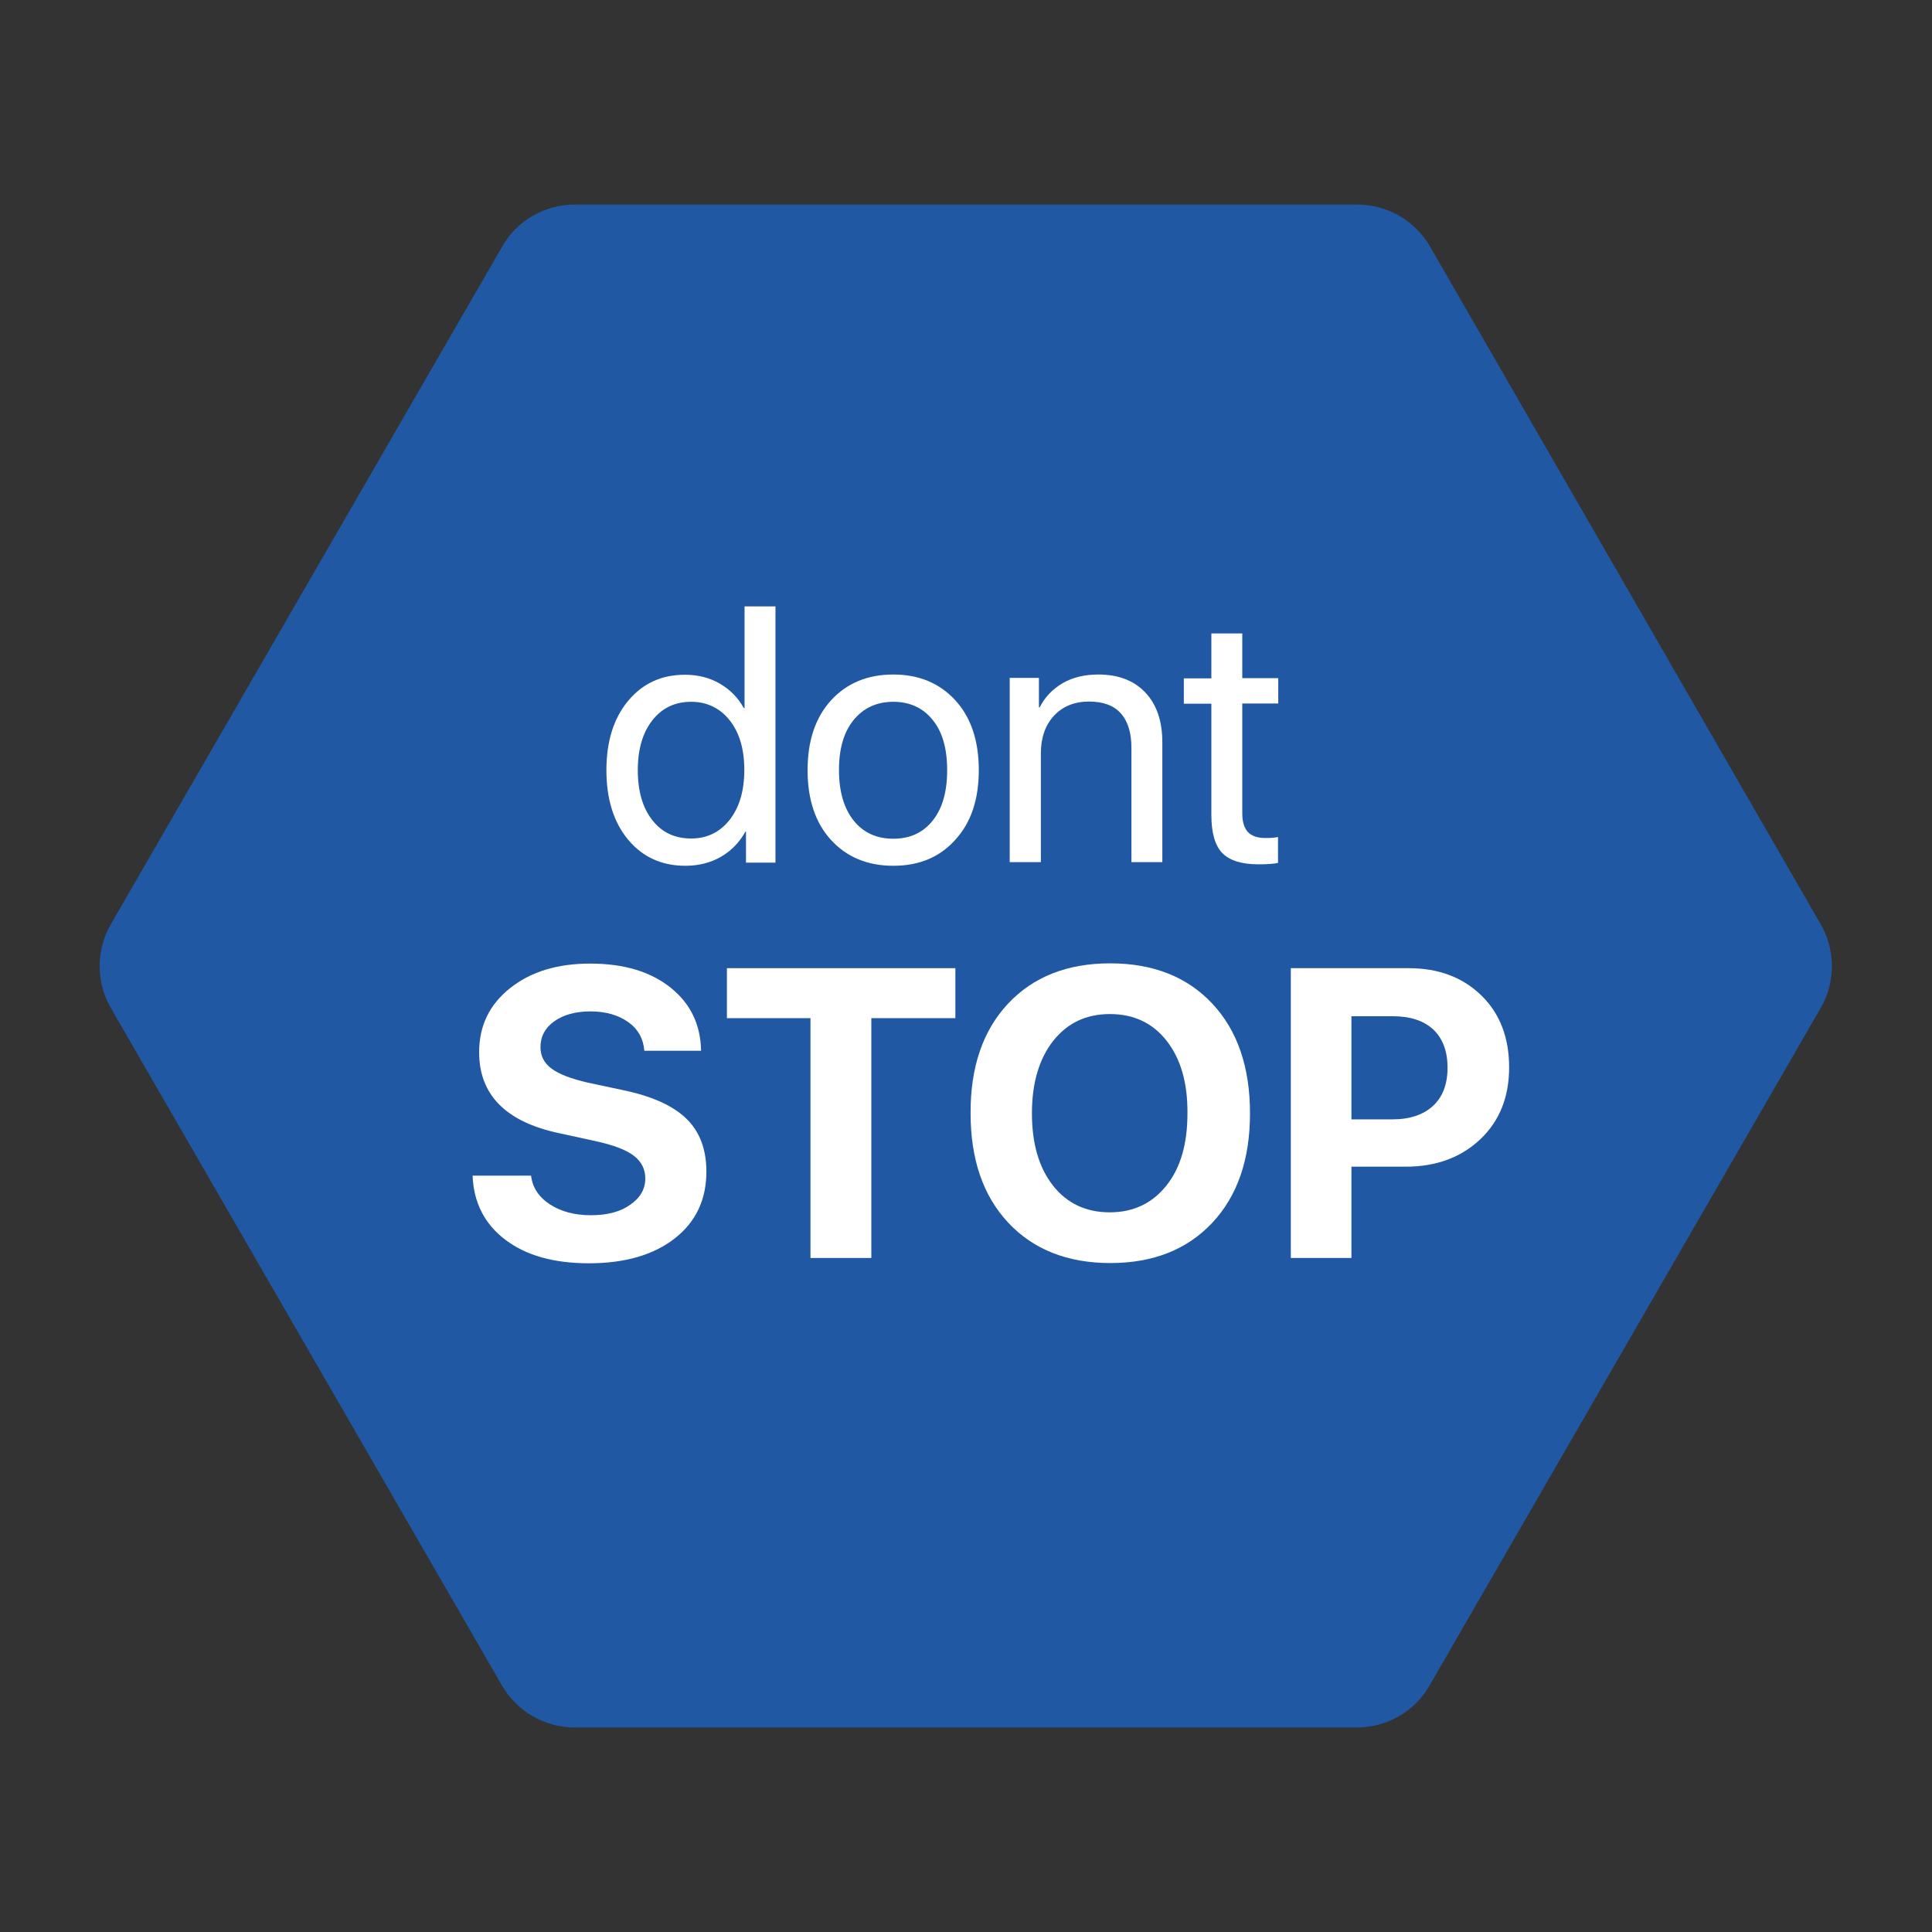 <?xml version="1.0" encoding="UTF-8"?> <!-- Generator: Adobe Illustrator 25.4.1, SVG Export Plug-In . SVG Version: 6.00 Build 0) --> <svg xmlns="http://www.w3.org/2000/svg" xmlns:xlink="http://www.w3.org/1999/xlink" id="Слой_1" x="0px" y="0px" viewBox="0 0 80 80" style="enable-background:new 0 0 80 80;" xml:space="preserve"><rect x="0" y="0" width="80" height="80" fill="#333333" stroke="none"/> <style type="text/css"> .st0{fill:#2058A3;} .st1{fill:#FFFFFF;} </style> <g> <path class="st0" d="M56.2,8.47l-32.4,0c-1.24,0-2.39,0.66-3,1.73L4.59,38.27c-0.62,1.07-0.62,2.4,0,3.47l16.2,28.06 c0.62,1.07,1.77,1.73,3,1.73l32.4,0c1.24,0,2.39-0.66,3-1.73l16.2-28.06c0.62-1.07,0.62-2.4,0-3.47L59.21,10.2 C58.59,9.13,57.44,8.47,56.2,8.47z"></path> <g> <path class="st1" d="M19.57,48.68h2.42c0.06,0.49,0.31,0.88,0.78,1.19c0.46,0.3,1.03,0.45,1.7,0.45c0.67,0,1.21-0.14,1.62-0.43 c0.42-0.29,0.63-0.65,0.63-1.09c0-0.39-0.16-0.7-0.47-0.94s-0.83-0.44-1.55-0.6l-1.56-0.34c-2.2-0.47-3.3-1.59-3.3-3.35 c0-1.1,0.43-1.98,1.29-2.66c0.86-0.68,1.96-1.01,3.31-1.01c1.39,0,2.49,0.33,3.32,0.99c0.83,0.66,1.25,1.53,1.27,2.62h-2.35 c-0.04-0.5-0.26-0.9-0.67-1.19s-0.93-0.44-1.56-0.44c-0.62,0-1.12,0.14-1.5,0.41c-0.38,0.27-0.57,0.63-0.57,1.07 c0,0.37,0.15,0.66,0.46,0.89s0.81,0.42,1.5,0.58l1.46,0.31c1.2,0.25,2.08,0.65,2.63,1.19c0.55,0.54,0.82,1.27,0.82,2.18 c0,1.17-0.44,2.09-1.31,2.77s-2.06,1.03-3.55,1.03c-1.45,0-2.6-0.32-3.46-0.97S19.61,49.8,19.57,48.68z"></path> <path class="st1" d="M36.07,52.09h-2.51v-9.93H30.1v-2.07h9.46v2.07h-3.48V52.09z"></path> <path class="st1" d="M41.74,41.56c1.04-1.11,2.45-1.67,4.23-1.67c1.78,0,3.19,0.56,4.23,1.67c1.04,1.11,1.56,2.63,1.56,4.54 c0,1.91-0.52,3.42-1.56,4.53s-2.45,1.67-4.22,1.67c-1.78,0-3.19-0.56-4.23-1.67c-1.04-1.11-1.56-2.62-1.56-4.53 C40.18,44.19,40.7,42.67,41.74,41.56z M48.31,43.1c-0.58-0.74-1.36-1.11-2.35-1.11s-1.76,0.37-2.35,1.11 c-0.58,0.74-0.88,1.74-0.88,3c0,1.25,0.29,2.25,0.87,2.99c0.58,0.74,1.37,1.11,2.35,1.11c0.98,0,1.76-0.37,2.35-1.11 s0.87-1.74,0.87-2.99C49.18,44.84,48.89,43.84,48.31,43.1z"></path> <path class="st1" d="M53.45,40.09h4.88c1.24,0,2.24,0.38,3.01,1.13c0.77,0.75,1.15,1.75,1.15,2.98c0,1.23-0.4,2.22-1.19,2.97 s-1.82,1.14-3.09,1.14h-2.25v3.78h-2.51V40.09z M55.96,42.08v4.27h1.7c0.72,0,1.28-0.19,1.68-0.56c0.4-0.37,0.6-0.9,0.6-1.58 c0-0.68-0.2-1.21-0.59-1.58c-0.4-0.37-0.96-0.55-1.68-0.55H55.96z"></path> </g> <g> <path class="st1" d="M28.38,35.85c-0.98,0-1.77-0.36-2.37-1.08s-0.9-1.68-0.9-2.88c0-1.19,0.3-2.15,0.9-2.87 c0.6-0.72,1.38-1.08,2.35-1.08c0.54,0,1.02,0.12,1.45,0.37s0.75,0.58,0.99,1.01h0.03v-4.21h1.28v10.61h-1.22v-1.29h-0.02 c-0.25,0.45-0.59,0.8-1.02,1.05C29.41,35.73,28.92,35.85,28.38,35.85z M28.62,29.06c-0.68,0-1.21,0.26-1.61,0.77 c-0.4,0.51-0.6,1.2-0.6,2.06c0,0.87,0.2,1.56,0.6,2.07s0.93,0.76,1.61,0.76c0.66,0,1.19-0.26,1.6-0.78c0.4-0.52,0.6-1.2,0.6-2.06 s-0.2-1.54-0.61-2.06C29.81,29.32,29.27,29.06,28.62,29.06z"></path> <path class="st1" d="M36.99,35.85c-1.07,0-1.93-0.36-2.58-1.07c-0.65-0.71-0.97-1.68-0.97-2.89s0.32-2.17,0.97-2.89 c0.65-0.71,1.51-1.07,2.58-1.07c1.06,0,1.92,0.36,2.57,1.07c0.65,0.71,0.97,1.68,0.97,2.89c0,1.21-0.32,2.17-0.97,2.88 C38.91,35.5,38.05,35.85,36.99,35.85z M35.35,33.98c0.4,0.5,0.95,0.75,1.64,0.75s1.23-0.25,1.63-0.75c0.4-0.5,0.6-1.19,0.6-2.09 s-0.2-1.59-0.6-2.08c-0.4-0.5-0.95-0.75-1.63-0.75s-1.23,0.25-1.64,0.75c-0.41,0.5-0.61,1.19-0.61,2.08S34.95,33.48,35.35,33.98z"></path> <path class="st1" d="M41.81,35.72v-7.65h1.21v1.22h0.03c0.22-0.43,0.54-0.76,0.95-1s0.91-0.36,1.48-0.36 c0.83,0,1.48,0.25,1.95,0.75s0.7,1.19,0.7,2.06v4.96h-1.28v-4.74c0-0.62-0.15-1.1-0.44-1.42c-0.29-0.33-0.73-0.49-1.32-0.49 c-0.6,0-1.09,0.2-1.45,0.59c-0.36,0.39-0.54,0.91-0.54,1.56v4.5H41.81z"></path> <path class="st1" d="M50.16,26.23h1.28v1.85h1.49v1.05h-1.49v4.55c0,0.35,0.08,0.6,0.23,0.77c0.15,0.16,0.39,0.25,0.72,0.25 c0.21,0,0.38-0.01,0.53-0.04v1.07c-0.17,0.04-0.44,0.06-0.81,0.06c-0.7,0-1.2-0.16-1.5-0.47c-0.3-0.31-0.45-0.84-0.45-1.57v-4.61 h-1.14v-1.05h1.14V26.23z"></path> </g> </g> </svg> 